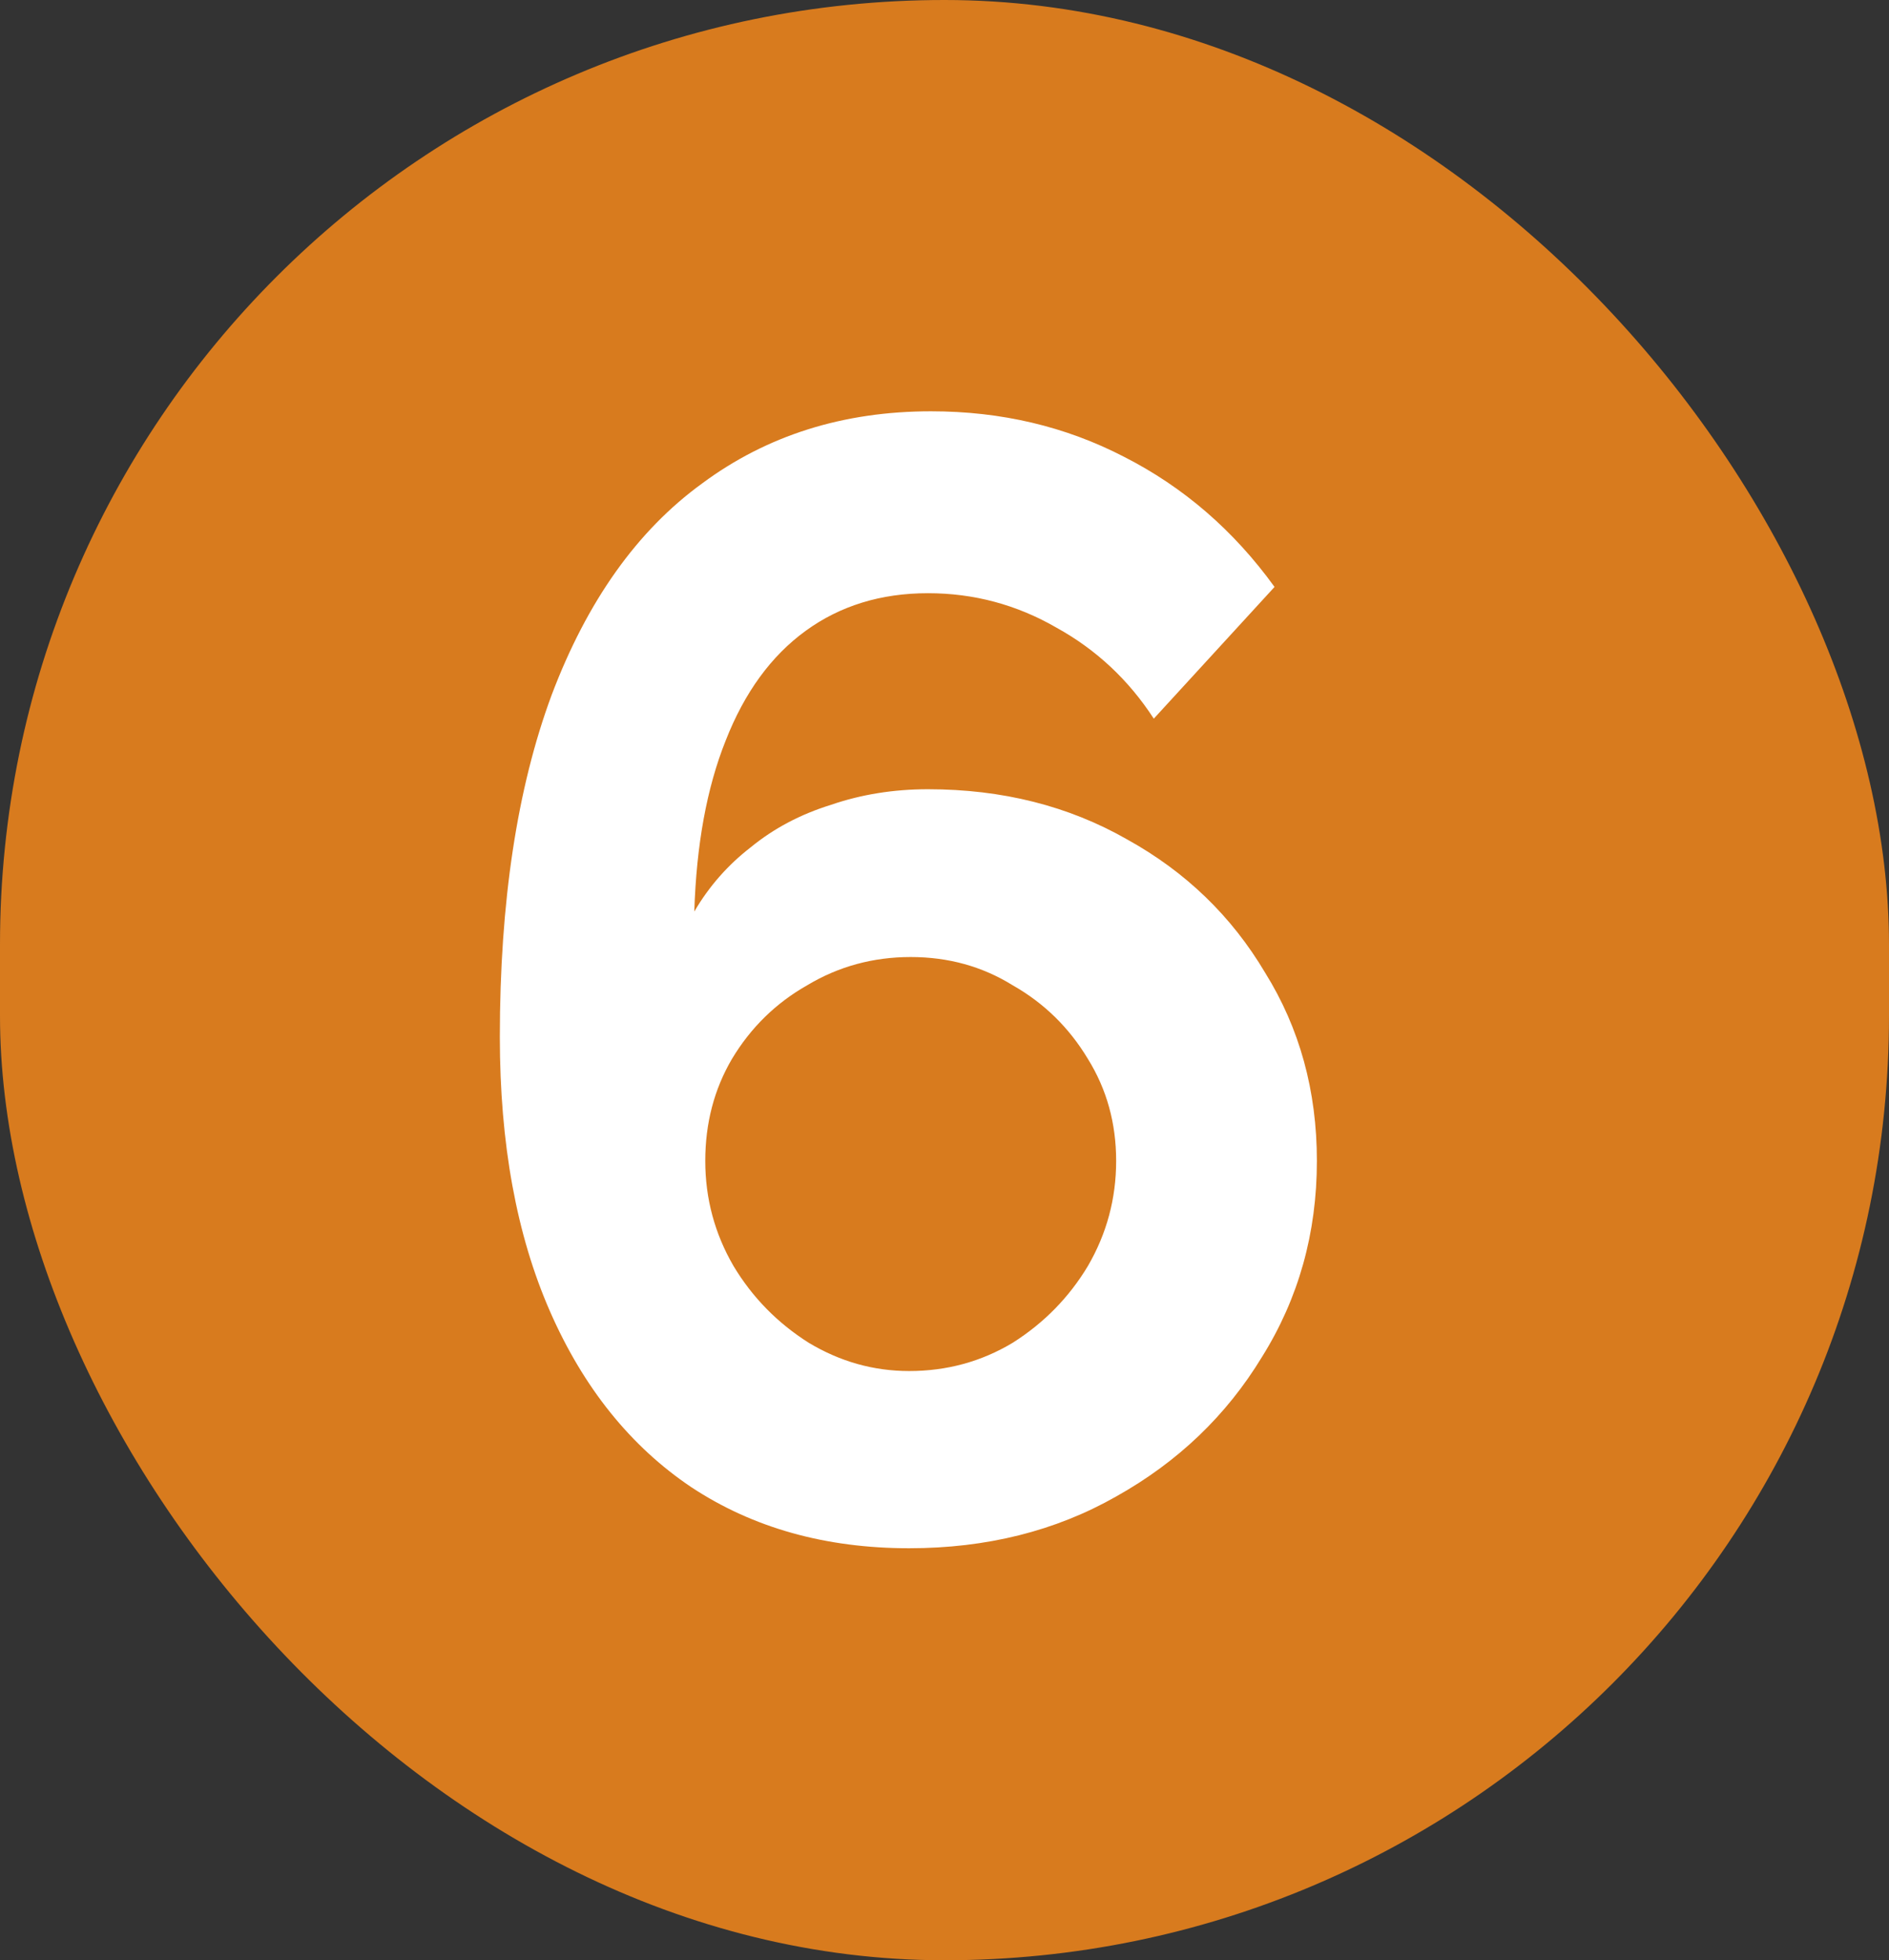 <?xml version="1.0" encoding="UTF-8"?> <svg xmlns="http://www.w3.org/2000/svg" width="53" height="55" viewBox="0 0 53 55" fill="none"><rect x="0" y="0" width="53" height="55" fill="#333333" stroke="none"/><rect width="53" height="55" rx="26.5" fill="#D87B1E"></rect><path d="M36.948 32.572C36.948 34.596 36.435 36.429 35.408 38.072C34.411 39.715 33.047 41.02 31.316 41.988C29.615 42.956 27.679 43.44 25.508 43.44C23.161 43.44 21.123 42.868 19.392 41.724C17.691 40.58 16.371 38.937 15.432 36.796C14.493 34.655 14.024 32.088 14.024 29.096C14.024 25.312 14.508 22.115 15.476 19.504C16.473 16.864 17.881 14.884 19.7 13.564C21.519 12.215 23.66 11.54 26.124 11.54C28.089 11.54 29.893 11.965 31.536 12.816C33.208 13.667 34.616 14.884 35.76 16.468L32.372 20.164C31.668 19.079 30.759 18.228 29.644 17.612C28.529 16.967 27.327 16.644 26.036 16.644C24.716 16.644 23.572 16.996 22.604 17.7C21.636 18.404 20.888 19.431 20.36 20.78C19.832 22.1 19.539 23.699 19.48 25.576C19.891 24.872 20.419 24.271 21.064 23.772C21.709 23.244 22.457 22.848 23.308 22.584C24.159 22.291 25.068 22.144 26.036 22.144C28.119 22.144 29.981 22.613 31.624 23.552C33.267 24.461 34.557 25.708 35.496 27.292C36.464 28.847 36.948 30.607 36.948 32.572ZM25.508 38.468C26.564 38.468 27.532 38.204 28.412 37.676C29.292 37.119 29.996 36.4 30.524 35.52C31.052 34.611 31.316 33.628 31.316 32.572C31.316 31.516 31.052 30.563 30.524 29.712C29.996 28.832 29.292 28.143 28.412 27.644C27.561 27.116 26.608 26.852 25.552 26.852C24.496 26.852 23.528 27.116 22.648 27.644C21.768 28.143 21.064 28.832 20.536 29.712C20.037 30.563 19.788 31.516 19.788 32.572C19.788 33.628 20.052 34.611 20.58 35.52C21.108 36.4 21.812 37.119 22.692 37.676C23.572 38.204 24.511 38.468 25.508 38.468Z" fill="white"></path></svg> 